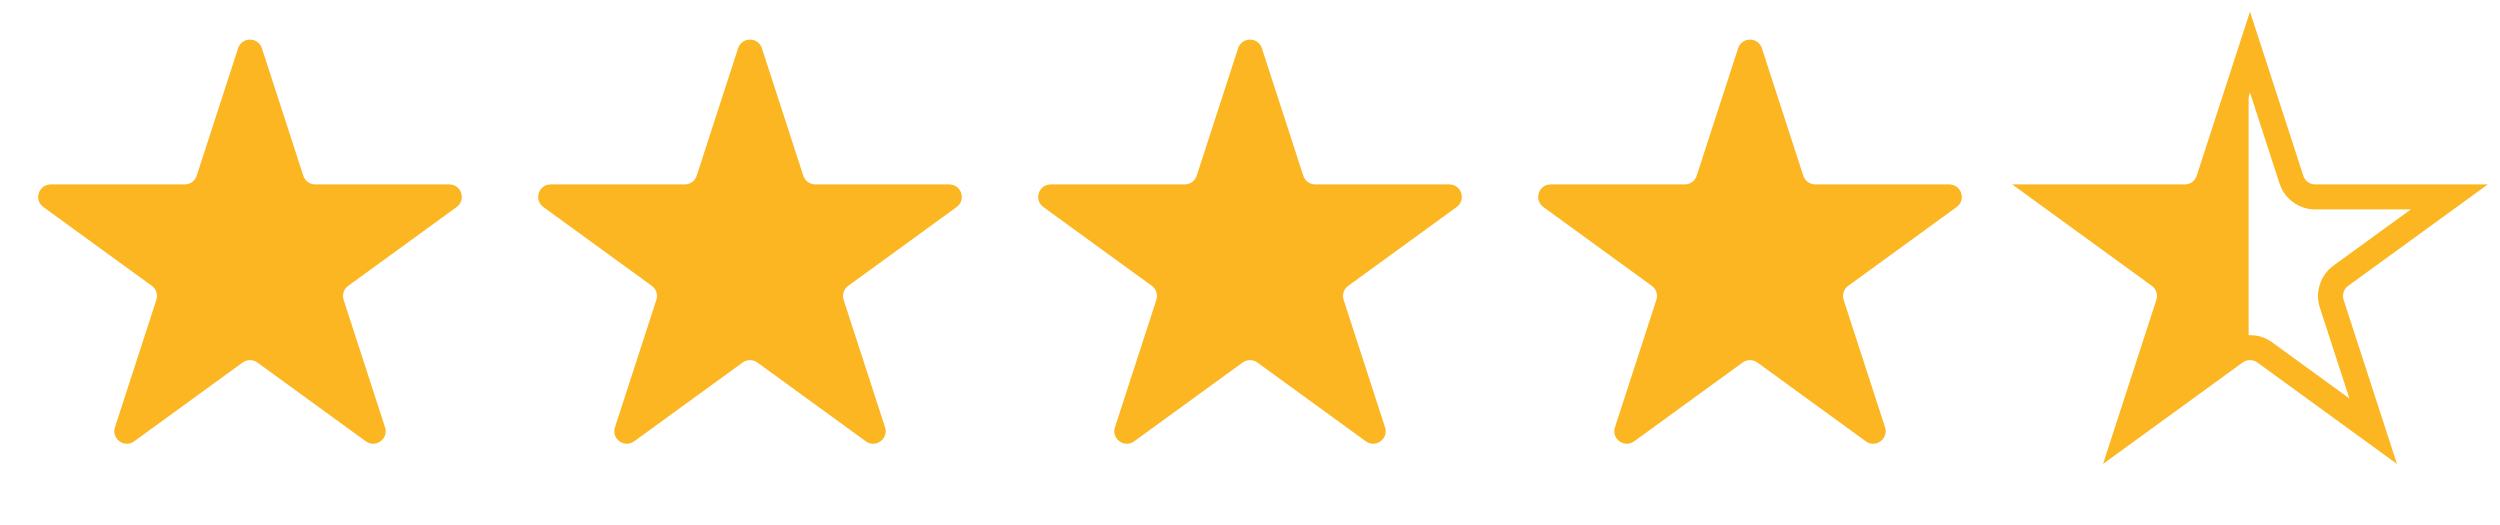 <?xml version="1.0" encoding="utf-8"?>
<svg xmlns="http://www.w3.org/2000/svg" fill="none" height="21" viewBox="0 0 100 21" width="100">
<path d="M9.524 1.93C9.674 1.47 10.326 1.47 10.476 1.93L12.133 7.031C12.2 7.237 12.392 7.377 12.608 7.377H17.972C18.456 7.377 18.657 7.996 18.266 8.281L13.927 11.434C13.751 11.561 13.678 11.787 13.745 11.993L15.402 17.093C15.552 17.554 15.025 17.937 14.633 17.652L10.294 14.5C10.119 14.373 9.881 14.373 9.706 14.5L5.367 17.652C4.975 17.937 4.448 17.554 4.598 17.093L6.255 11.993C6.322 11.787 6.249 11.561 6.073 11.434L1.734 8.281C1.343 7.996 1.544 7.377 2.028 7.377H7.392C7.608 7.377 7.8 7.237 7.867 7.031L9.524 1.93Z" fill="#FBB621"/>
<path d="M29.524 1.93C29.674 1.47 30.326 1.47 30.476 1.93L32.133 7.031C32.2 7.237 32.392 7.377 32.608 7.377H37.972C38.456 7.377 38.657 7.996 38.266 8.281L33.927 11.434C33.751 11.561 33.678 11.787 33.745 11.993L35.402 17.093C35.552 17.554 35.025 17.937 34.633 17.652L30.294 14.5C30.119 14.373 29.881 14.373 29.706 14.5L25.367 17.652C24.975 17.937 24.448 17.554 24.598 17.093L26.255 11.993C26.322 11.787 26.249 11.561 26.073 11.434L21.734 8.281C21.343 7.996 21.544 7.377 22.028 7.377H27.392C27.608 7.377 27.8 7.237 27.867 7.031L29.524 1.93Z" fill="#FBB621"/>
<path d="M49.525 1.93C49.674 1.47 50.326 1.47 50.475 1.93L52.133 7.031C52.2 7.237 52.392 7.377 52.608 7.377H57.972C58.456 7.377 58.657 7.996 58.266 8.281L53.927 11.434C53.751 11.561 53.678 11.787 53.745 11.993L55.402 17.093C55.552 17.554 55.025 17.937 54.633 17.652L50.294 14.5C50.119 14.373 49.881 14.373 49.706 14.5L45.367 17.652C44.975 17.937 44.448 17.554 44.598 17.093L46.255 11.993C46.322 11.787 46.249 11.561 46.073 11.434L41.734 8.281C41.343 7.996 41.544 7.377 42.028 7.377H47.392C47.608 7.377 47.8 7.237 47.867 7.031L49.525 1.93Z" fill="#FBB621"/>
<path d="M69.525 1.93C69.674 1.47 70.326 1.47 70.475 1.93L72.133 7.031C72.2 7.237 72.392 7.377 72.608 7.377H77.972C78.456 7.377 78.657 7.996 78.266 8.281L73.927 11.434C73.751 11.561 73.678 11.787 73.745 11.993L75.402 17.093C75.552 17.554 75.025 17.937 74.633 17.652L70.294 14.5C70.119 14.373 69.881 14.373 69.706 14.5L65.367 17.652C64.975 17.937 64.448 17.554 64.598 17.093L66.255 11.993C66.322 11.787 66.249 11.561 66.073 11.434L61.734 8.281C61.343 7.996 61.544 7.377 62.028 7.377H67.392C67.608 7.377 67.8 7.237 67.867 7.031L69.525 1.93Z" fill="#FBB621"/>
<path d="M90 2.085L91.657 7.186C91.791 7.598 92.175 7.877 92.608 7.877H97.972L93.633 11.029C93.282 11.284 93.136 11.735 93.269 12.147L94.927 17.248L90.588 14.095C90.237 13.841 89.763 13.841 89.412 14.095L85.073 17.248L86.731 12.147C86.864 11.735 86.718 11.284 86.367 11.029L86.073 11.434L86.367 11.029L82.028 7.877H87.392C87.825 7.877 88.209 7.598 88.343 7.186L90 2.085Z" stroke="#FBB621"/>
<path clip-rule="evenodd" d="M89.945 13.664V2.611C89.717 2.567 89.461 2.679 89.374 2.945L87.978 7.178C87.91 7.383 87.719 7.522 87.503 7.522L83.003 7.522C82.517 7.522 82.317 8.145 82.712 8.428L86.34 11.027C86.518 11.154 86.592 11.382 86.524 11.59L85.135 15.803C84.984 16.262 85.508 16.648 85.901 16.366L89.557 13.748C89.672 13.665 89.813 13.637 89.945 13.664Z" fill="#FBB621" fill-rule="evenodd"/>
</svg>
